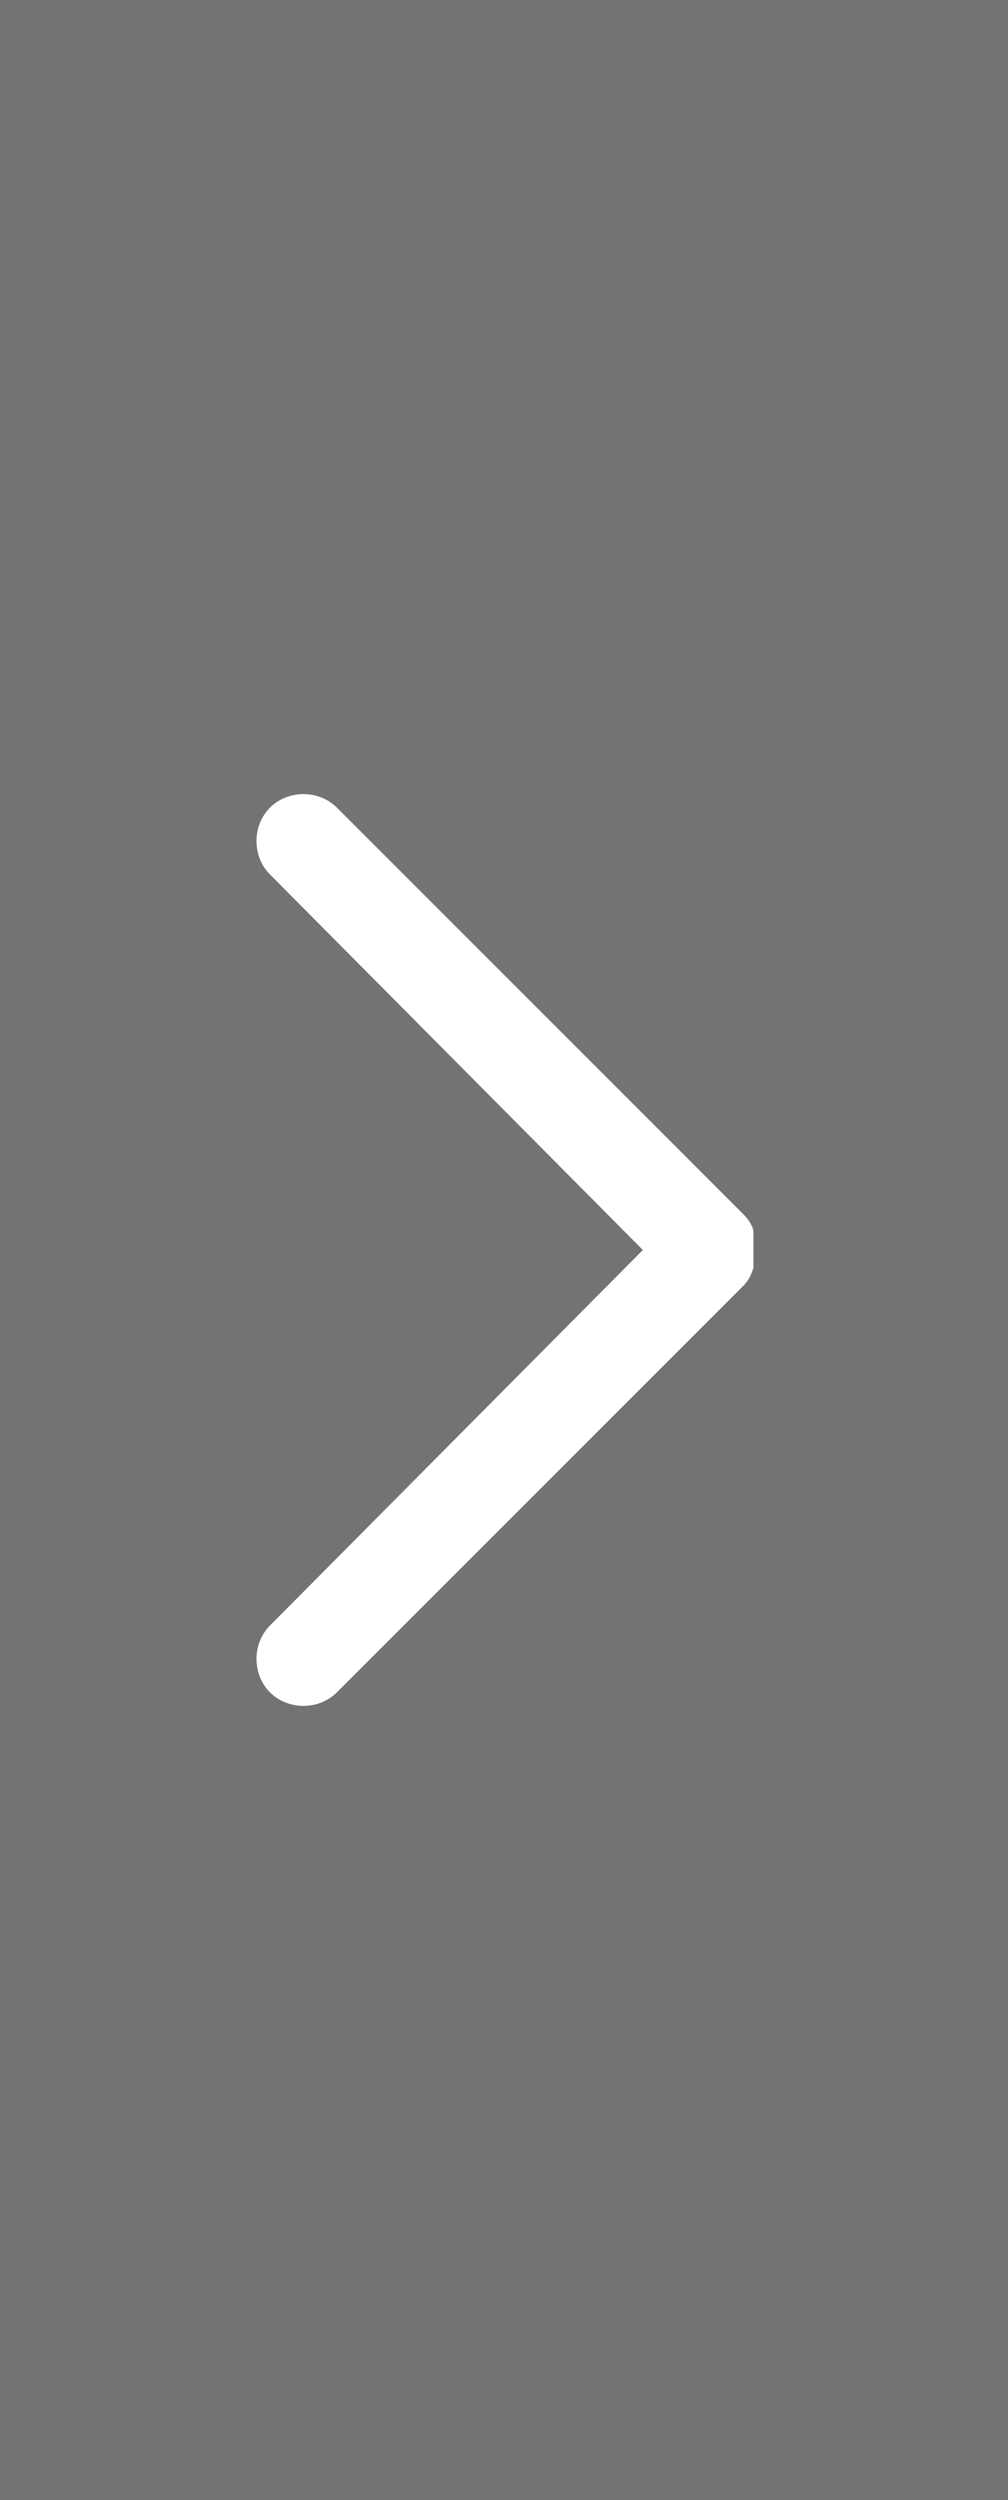 <?xml version="1.0" encoding="UTF-8"?>
<svg id="_图层_1" xmlns="http://www.w3.org/2000/svg" version="1.1" viewBox="0 0 39.2 97.2">
  <rect x="0" y="0" width="39.2" height="97.2" fill="#808080" stroke="none"/>
  <!-- Generator: Adobe Illustrator 29.0.0, SVG Export Plug-In . SVG Version: 2.1.0 Build 186)  -->
  <defs>
    <style>
      .st0 {
        fill-rule: evenodd;
        isolation: isolate;
        opacity: .1;
      }

      .st1 {
        fill: #fff;
      }
    </style>
  </defs>
  <path class="st0" d="M-155,0h39.2v97.2h-39.2V0Z"/>
  <path class="st1" d="M-145.1,48.6c0,.1,0,.3,0,.4,0,0,0,.2,0,.3,0,.2.2.5.4.7l15.8,15.8c.7.7,1.9.7,2.6,0,.7-.7.7-1.9,0-2.6l-14.5-14.6,14.5-14.6c.7-.7.7-1.9,0-2.6-.7-.7-1.9-.7-2.6,0l-15.8,15.8c-.2.2-.3.4-.4.7,0,0,0,.2,0,.3,0,.1,0,.3,0,.4h0Z"/>
  <path class="st0" d="M39.2,97.2H0V0h39.2s0,97.2,0,97.2Z"/>
  <path class="st1" d="M29.3,48.6c0-.1,0-.3,0-.4,0,0,0-.2,0-.3,0-.2-.2-.5-.4-.7l-15.8-15.8c-.7-.7-1.9-.7-2.6,0-.7.7-.7,1.9,0,2.6l14.5,14.6-14.5,14.6c-.7.7-.7,1.9,0,2.6.7.7,1.9.7,2.6,0l15.8-15.8c.2-.2.3-.4.4-.7,0,0,0-.2,0-.3,0-.1,0-.3,0-.4h0Z"/>
</svg>